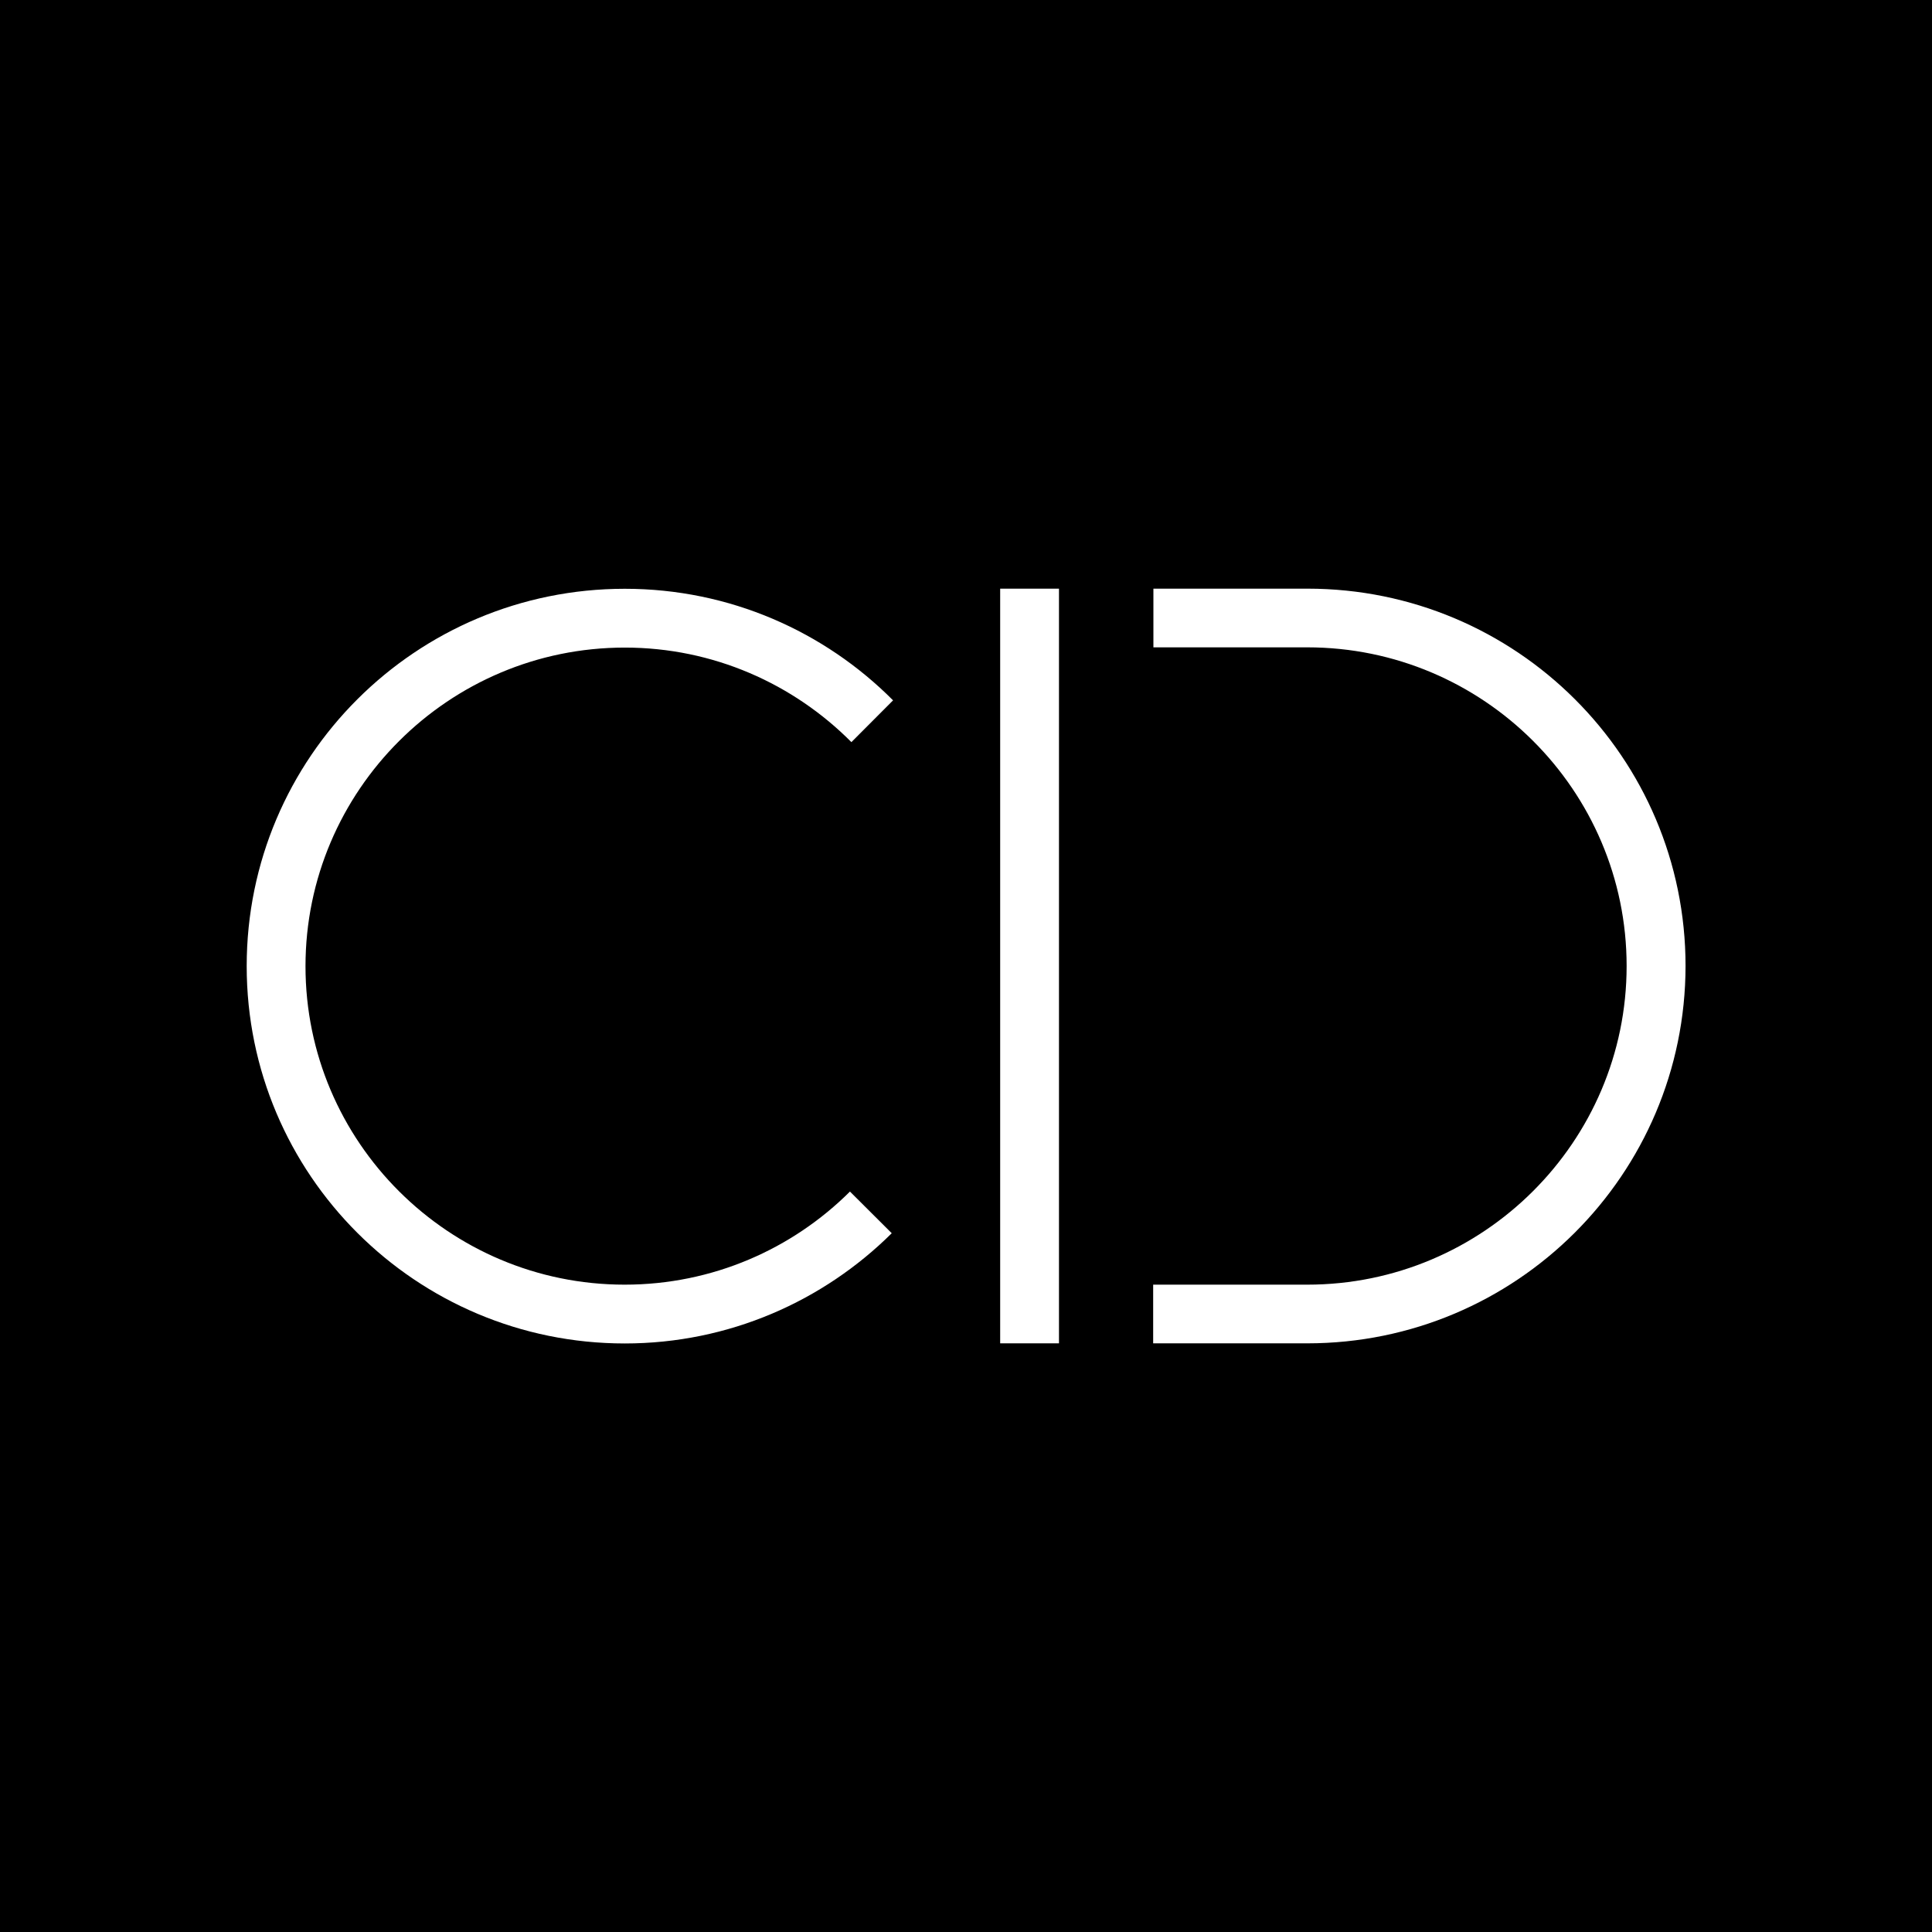 <?xml version="1.0" encoding="utf-8"?>
<!-- Generator: Adobe Illustrator 15.1.0, SVG Export Plug-In . SVG Version: 6.00 Build 0)  -->
<!DOCTYPE svg PUBLIC "-//W3C//DTD SVG 1.1//EN" "http://www.w3.org/Graphics/SVG/1.1/DTD/svg11.dtd">
<svg version="1.1" id="Layer_1" xmlns="http://www.w3.org/2000/svg" xmlns:xlink="http://www.w3.org/1999/xlink" x="0px" y="0px"
	 width="16px" height="16px" viewBox="0 0 16 16" enable-background="new 0 0 16 16" xml:space="preserve">
<path d="M0,0v16h16V0H0z M5.173,10.639c0.728,0,1.388-0.295,1.866-0.771l0.346,0.345c-0.566,0.562-1.348,0.913-2.211,0.913
	c-1.729,0-3.131-1.399-3.131-3.125c0-1.728,1.402-3.125,3.131-3.125c0.869,0,1.655,0.354,2.222,0.924L7.051,6.146
	c-0.48-0.483-1.144-0.783-1.877-0.783c-1.458,0-2.644,1.184-2.644,2.639S3.716,10.639,5.173,10.639z M8.77,11.125H8.283v-6.25H8.77
	V11.125z M10.826,11.125c-0.001,0-0.003,0-0.006,0l0,0h-1.27v-0.486h1.268c0.004,0,0.005,0,0.008,0c1.458,0,2.645-1.184,2.645-2.639
	s-1.187-2.639-2.645-2.639c-0.003,0-0.004,0-0.008,0l0,0H9.552V4.875h1.271l0,0c0.001,0,0.003,0,0.005,0
	c1.729,0,3.131,1.398,3.131,3.125C13.957,9.727,12.555,11.125,10.826,11.125z"/>
</svg>
